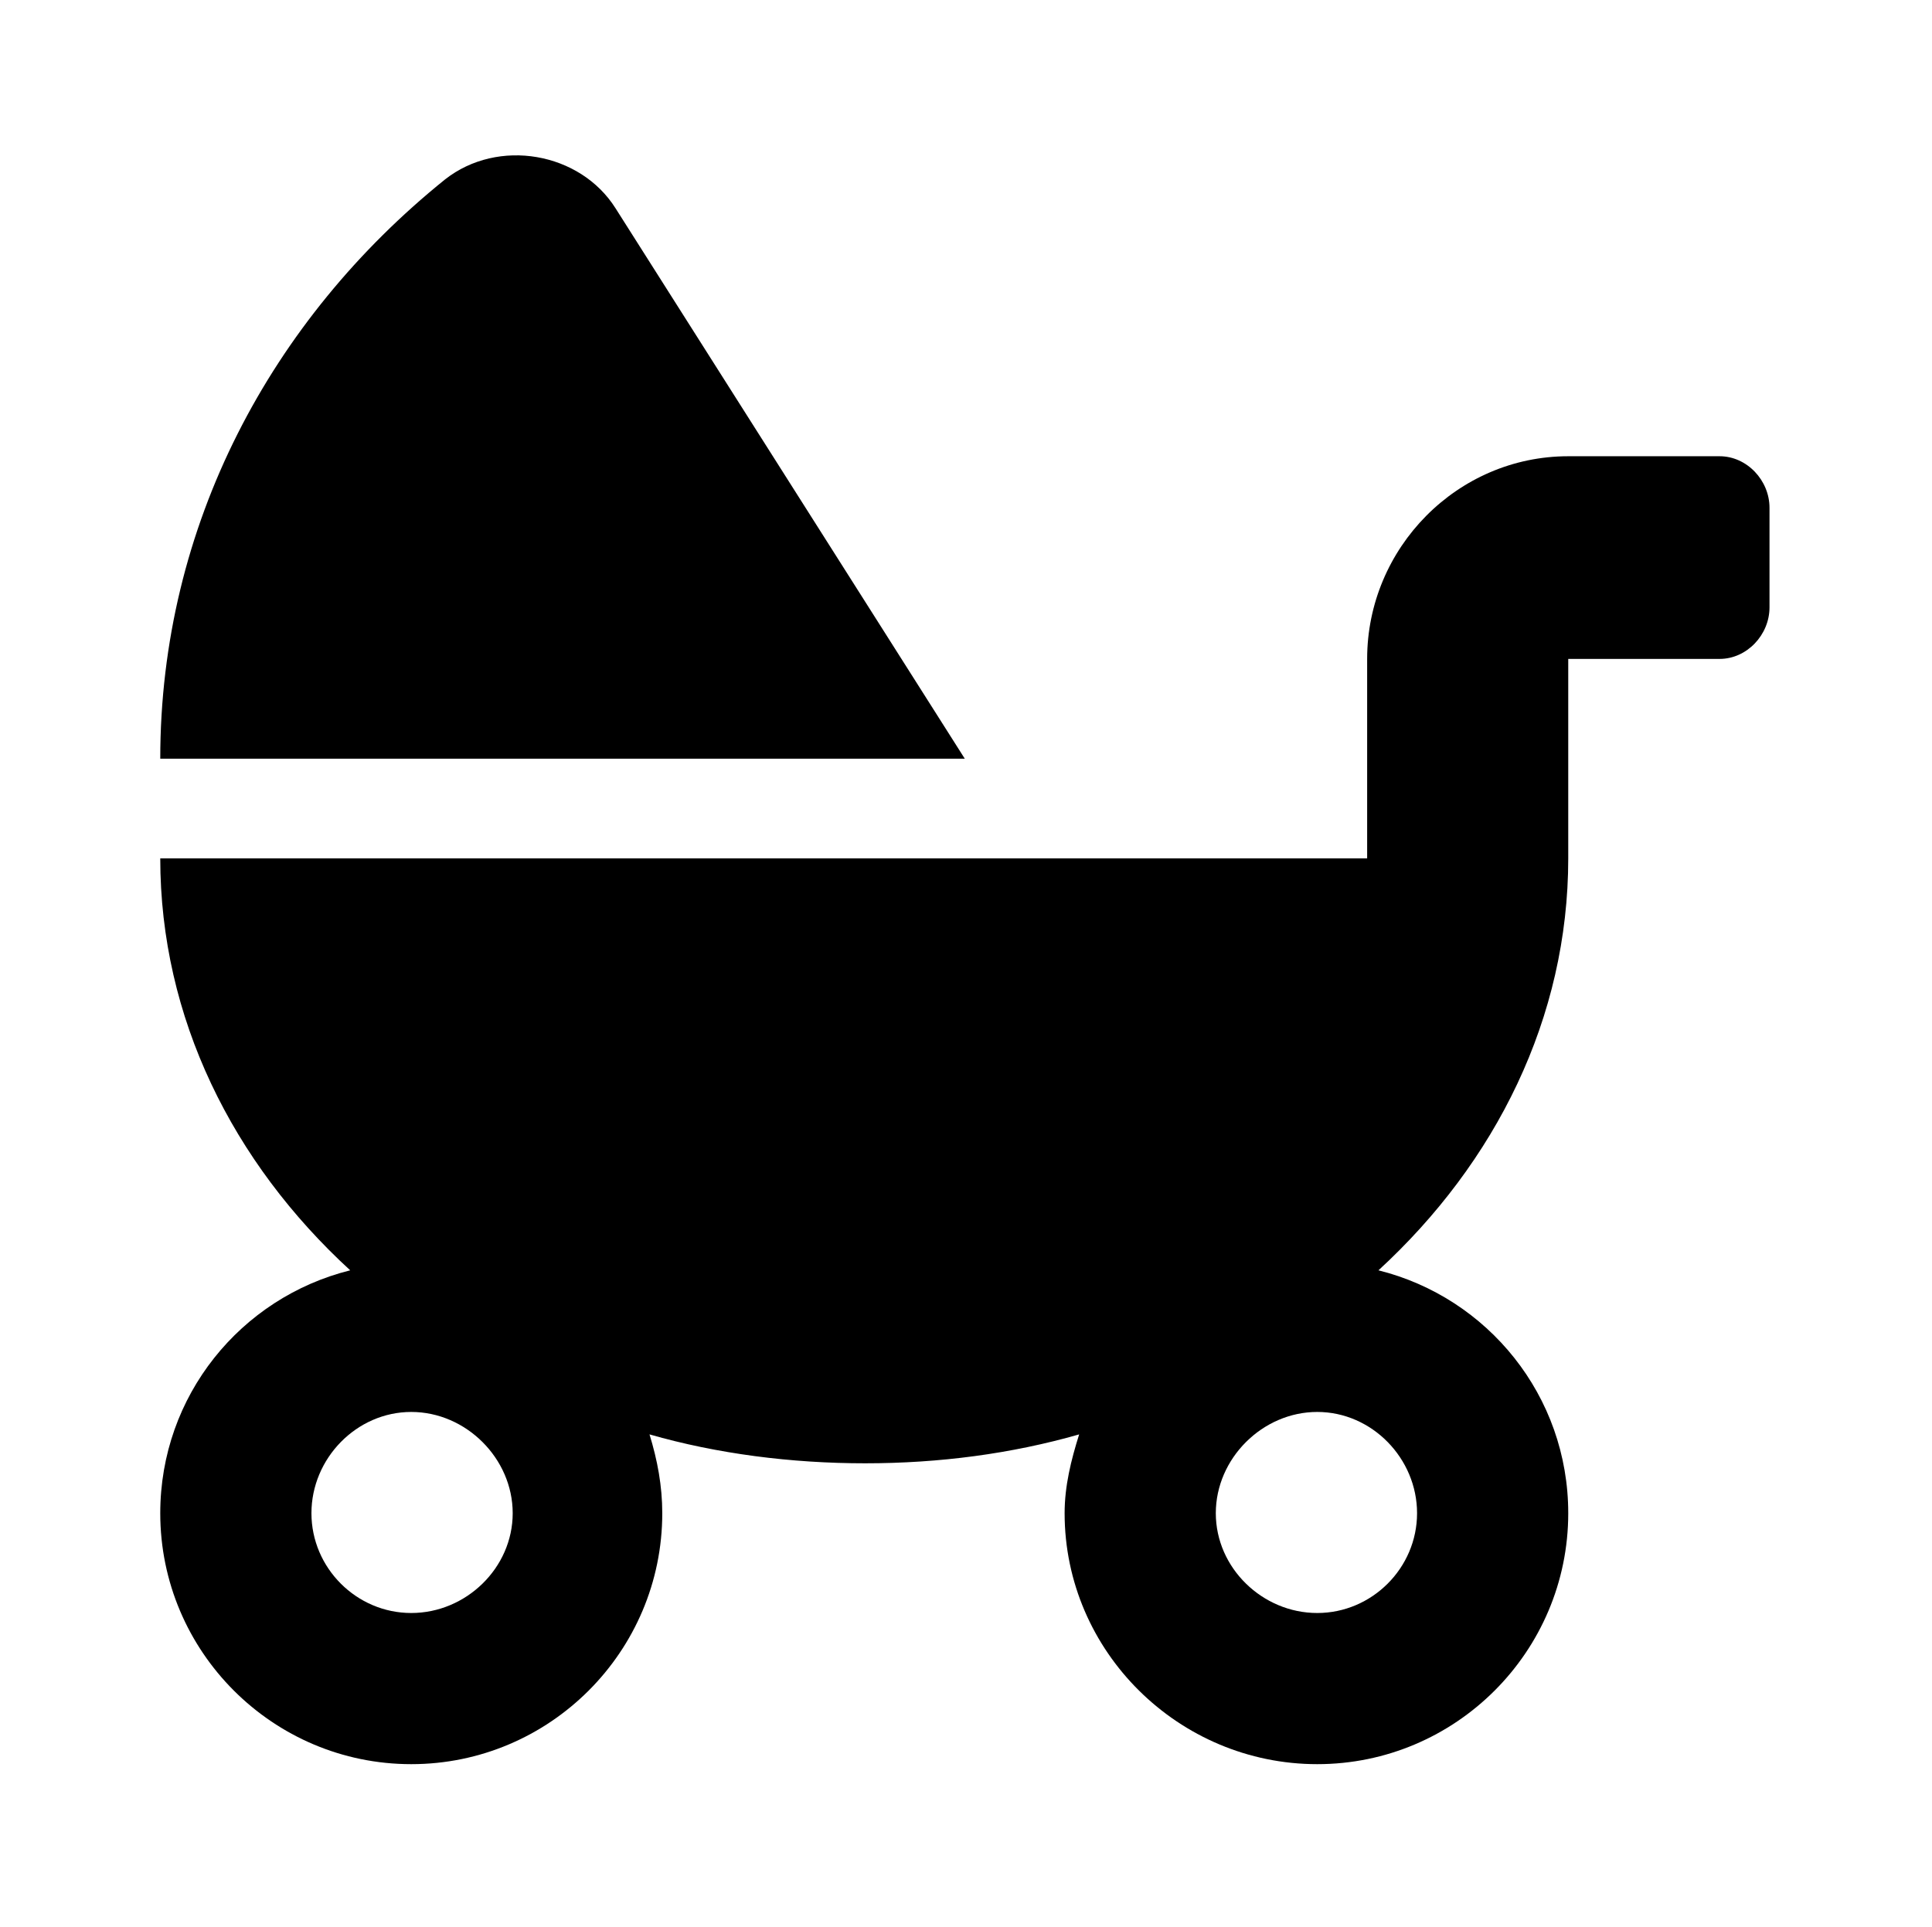 <?xml version='1.0' encoding='UTF-8'?>
<!-- This file was generated by dvisvgm 2.13.3 -->
<svg version='1.1' xmlns='http://www.w3.org/2000/svg' xmlns:xlink='http://www.w3.org/1999/xlink' viewBox='-193.083 -193.083 32.08 32'>
<title>\faBabyCarriage</title>
<desc Packages=''/>
<defs>
<path id='g0-49' d='M2.819-8.389C2.6-8.737 2.092-8.827 1.763-8.568C.687-7.701 0-6.426 0-4.981H4.981L2.819-8.389ZM9.654-6.854H8.717C8.03-6.854 7.472-6.286 7.472-5.599V-4.364H0C0-3.377 .448-2.481 1.176-1.813C.498-1.644 0-1.036 0-.309C0 .548 .697 1.245 1.554 1.245S3.108 .548 3.108-.309C3.108-.478 3.078-.638 3.029-.797C3.447-.677 3.905-.618 4.364-.618S5.27-.677 5.689-.797C5.639-.638 5.599-.478 5.599-.309C5.599 .548 6.306 1.245 7.163 1.245S8.717 .548 8.717-.309C8.717-1.036 8.219-1.644 7.542-1.813C8.269-2.481 8.717-3.377 8.717-4.364V-5.599H9.654C9.823-5.599 9.963-5.748 9.963-5.918V-6.535C9.963-6.705 9.823-6.854 9.654-6.854ZM1.554 .309C1.215 .309 .936 .03 .936-.309S1.215-.936 1.554-.936S2.182-.648 2.182-.309S1.893 .309 1.554 .309ZM7.781-.309C7.781 .03 7.502 .309 7.163 .309S6.535 .03 6.535-.309S6.824-.936 7.163-.936S7.781-.648 7.781-.309Z'/>
</defs>
<g id='page1' transform='scale(2.682)'>
<use x='-71' y='-62.313' xlink:href='#g0-49'/>
</g>
</svg>
